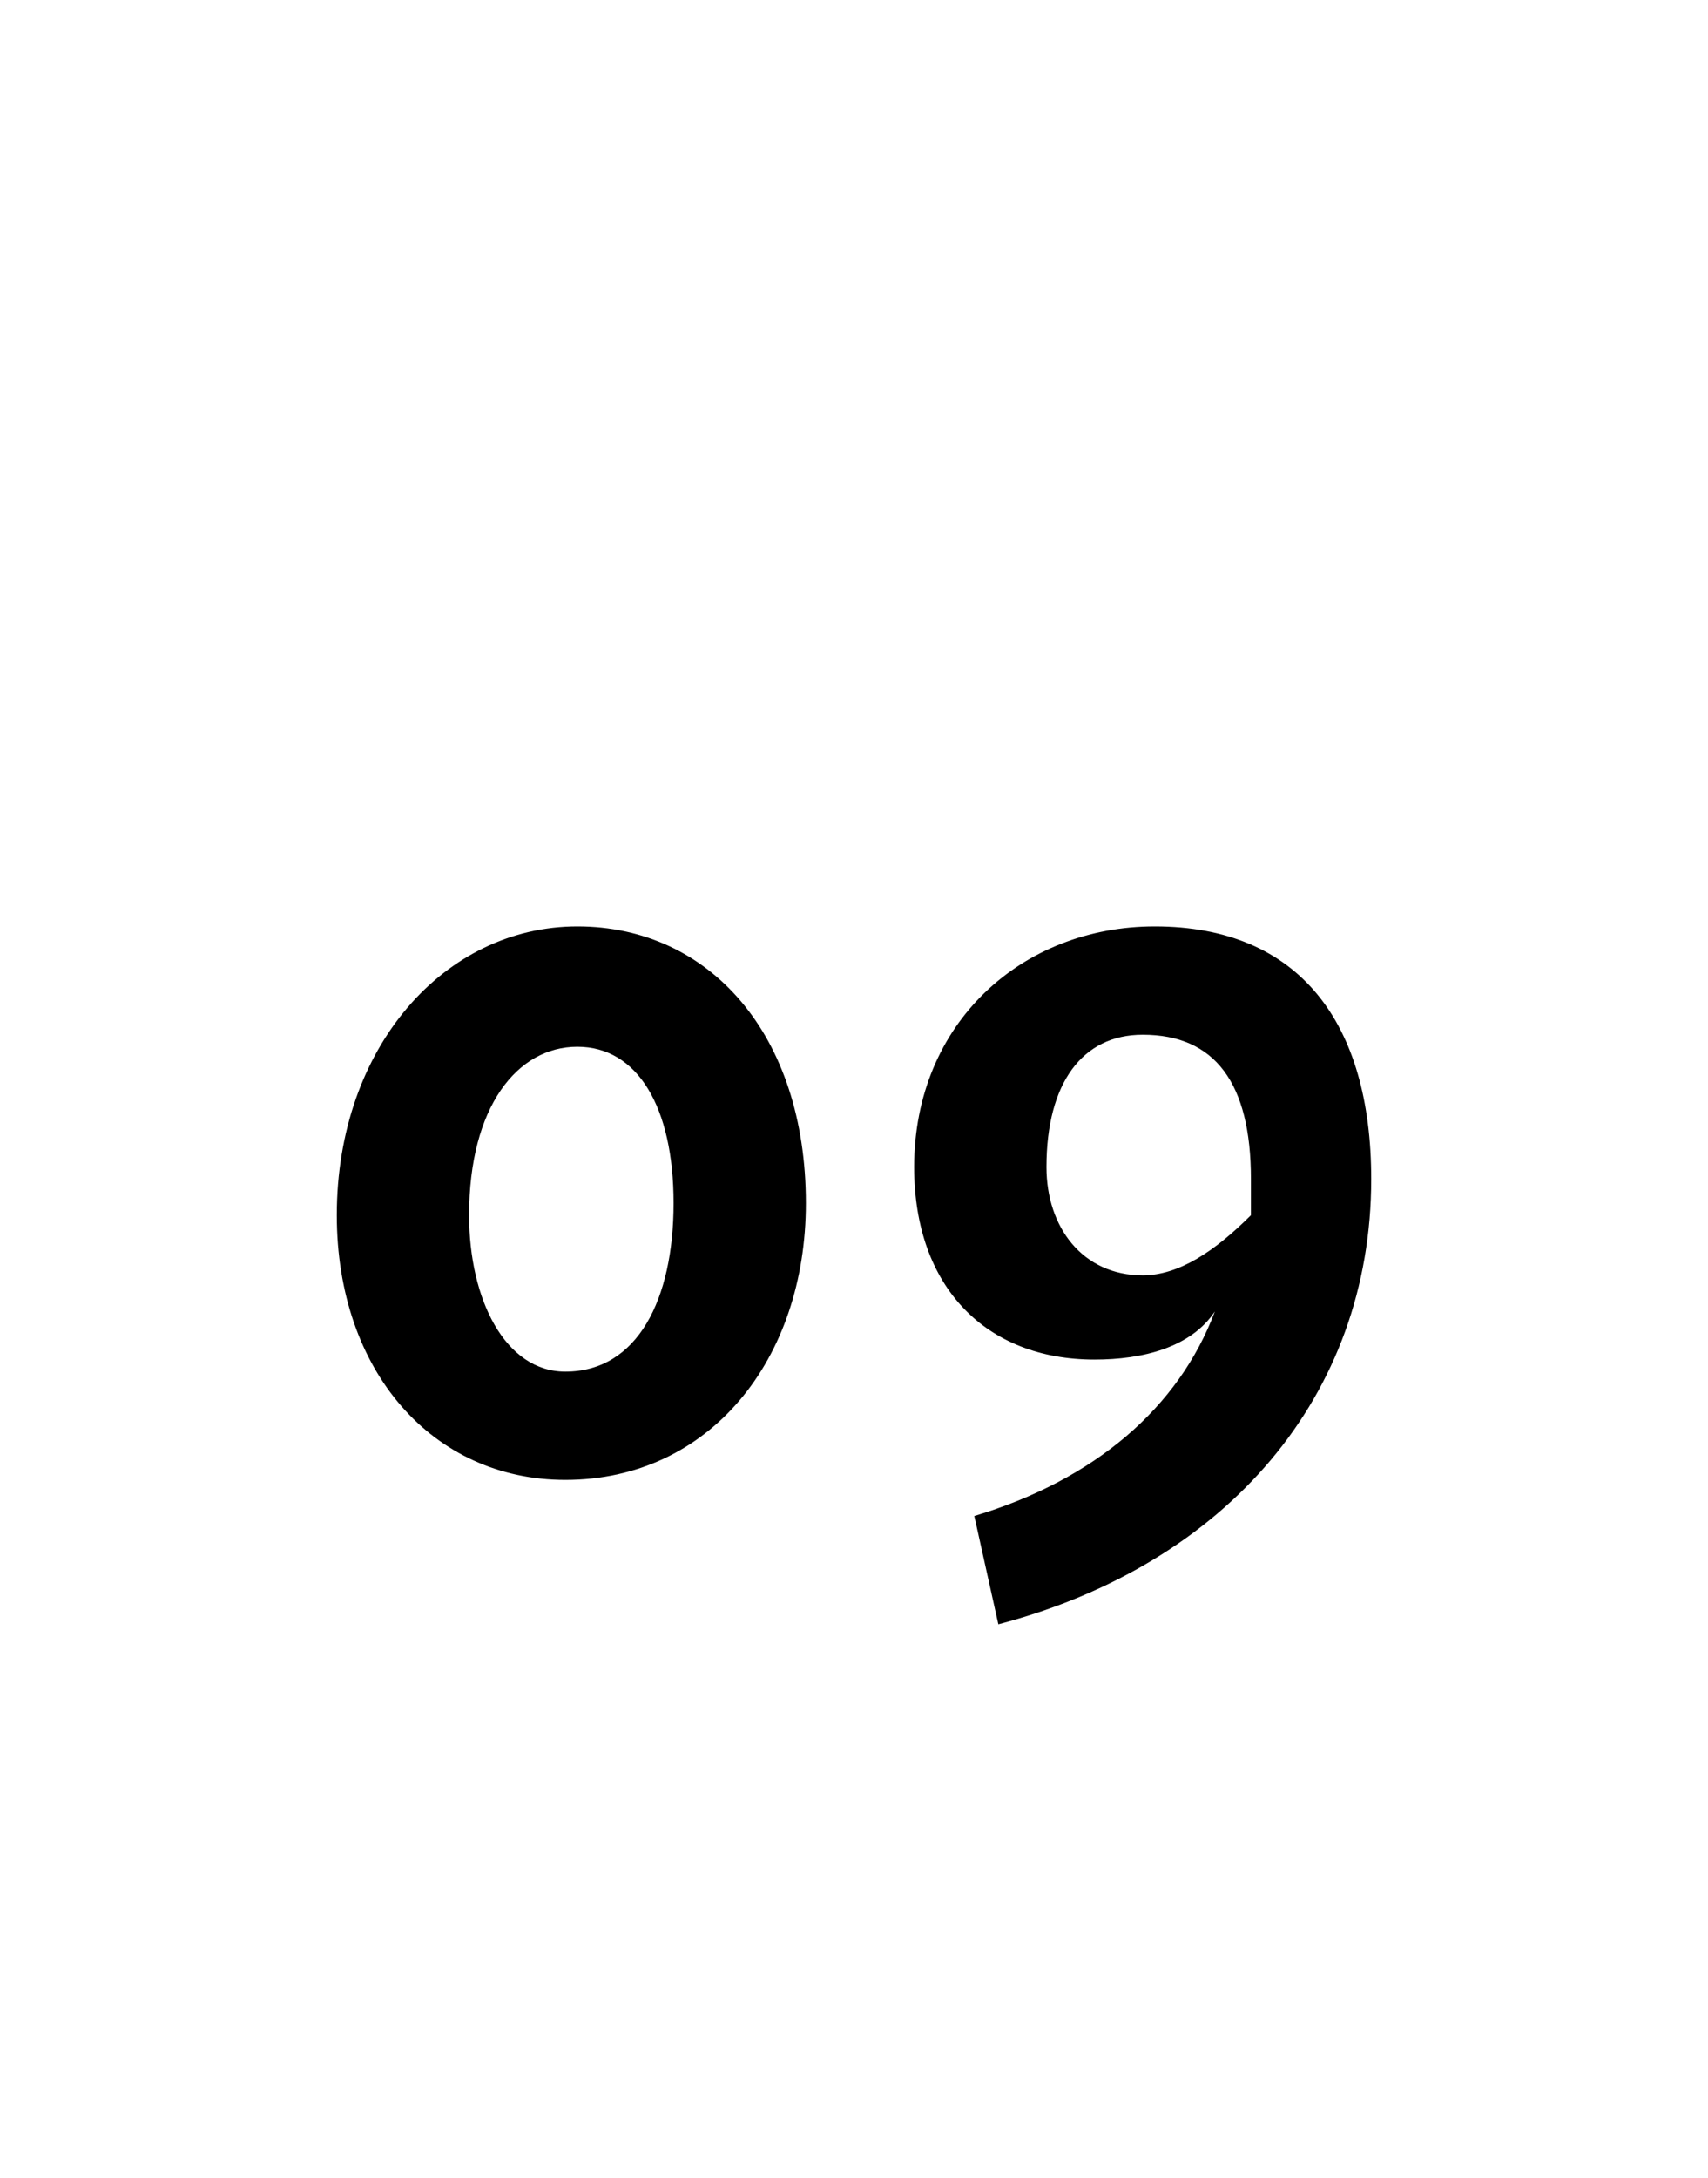 <?xml version="1.0" standalone="no"?>
<!DOCTYPE svg PUBLIC "-//W3C//DTD SVG 1.1//EN" "http://www.w3.org/Graphics/SVG/1.1/DTD/svg11.dtd">
<svg xmlns="http://www.w3.org/2000/svg" version="1.1" width="14.2px" height="18.1px" viewBox="0 -1 14.2 18.1" style="top:-1px">
  <desc>09</desc>
  <defs/>
  <g id="Polygon19244">
    <path d="M 2.8 9.1 C 2.8 7.7 3.7 6.7 4.8 6.7 C 5.9 6.7 6.7 7.6 6.7 9 C 6.7 10.3 5.9 11.3 4.7 11.3 C 3.6 11.3 2.8 10.4 2.8 9.1 Z M 4.7 10.4 C 5.3 10.4 5.6 9.8 5.6 9 C 5.6 8.2 5.3 7.7 4.8 7.7 C 4.3 7.7 3.9 8.2 3.9 9.1 C 3.9 9.8 4.2 10.4 4.7 10.4 Z M 10.1 9.9 C 9.9 10.2 9.5 10.3 9.1 10.3 C 8.2 10.3 7.6 9.7 7.6 8.7 C 7.6 7.5 8.5 6.7 9.6 6.7 C 10.8 6.7 11.4 7.5 11.4 8.8 C 11.4 10.6 10.2 12 8.3 12.5 C 8.3 12.5 8.1 11.6 8.1 11.6 C 9.1 11.3 9.8 10.7 10.1 9.9 Z M 9.5 9.6 C 9.8 9.6 10.1 9.4 10.4 9.1 C 10.4 9 10.4 8.9 10.4 8.8 C 10.4 8 10.1 7.6 9.5 7.6 C 9 7.6 8.7 8 8.7 8.7 C 8.7 9.2 9 9.6 9.5 9.6 Z " stroke="none" fill="#000"/>
  </g>
</svg>